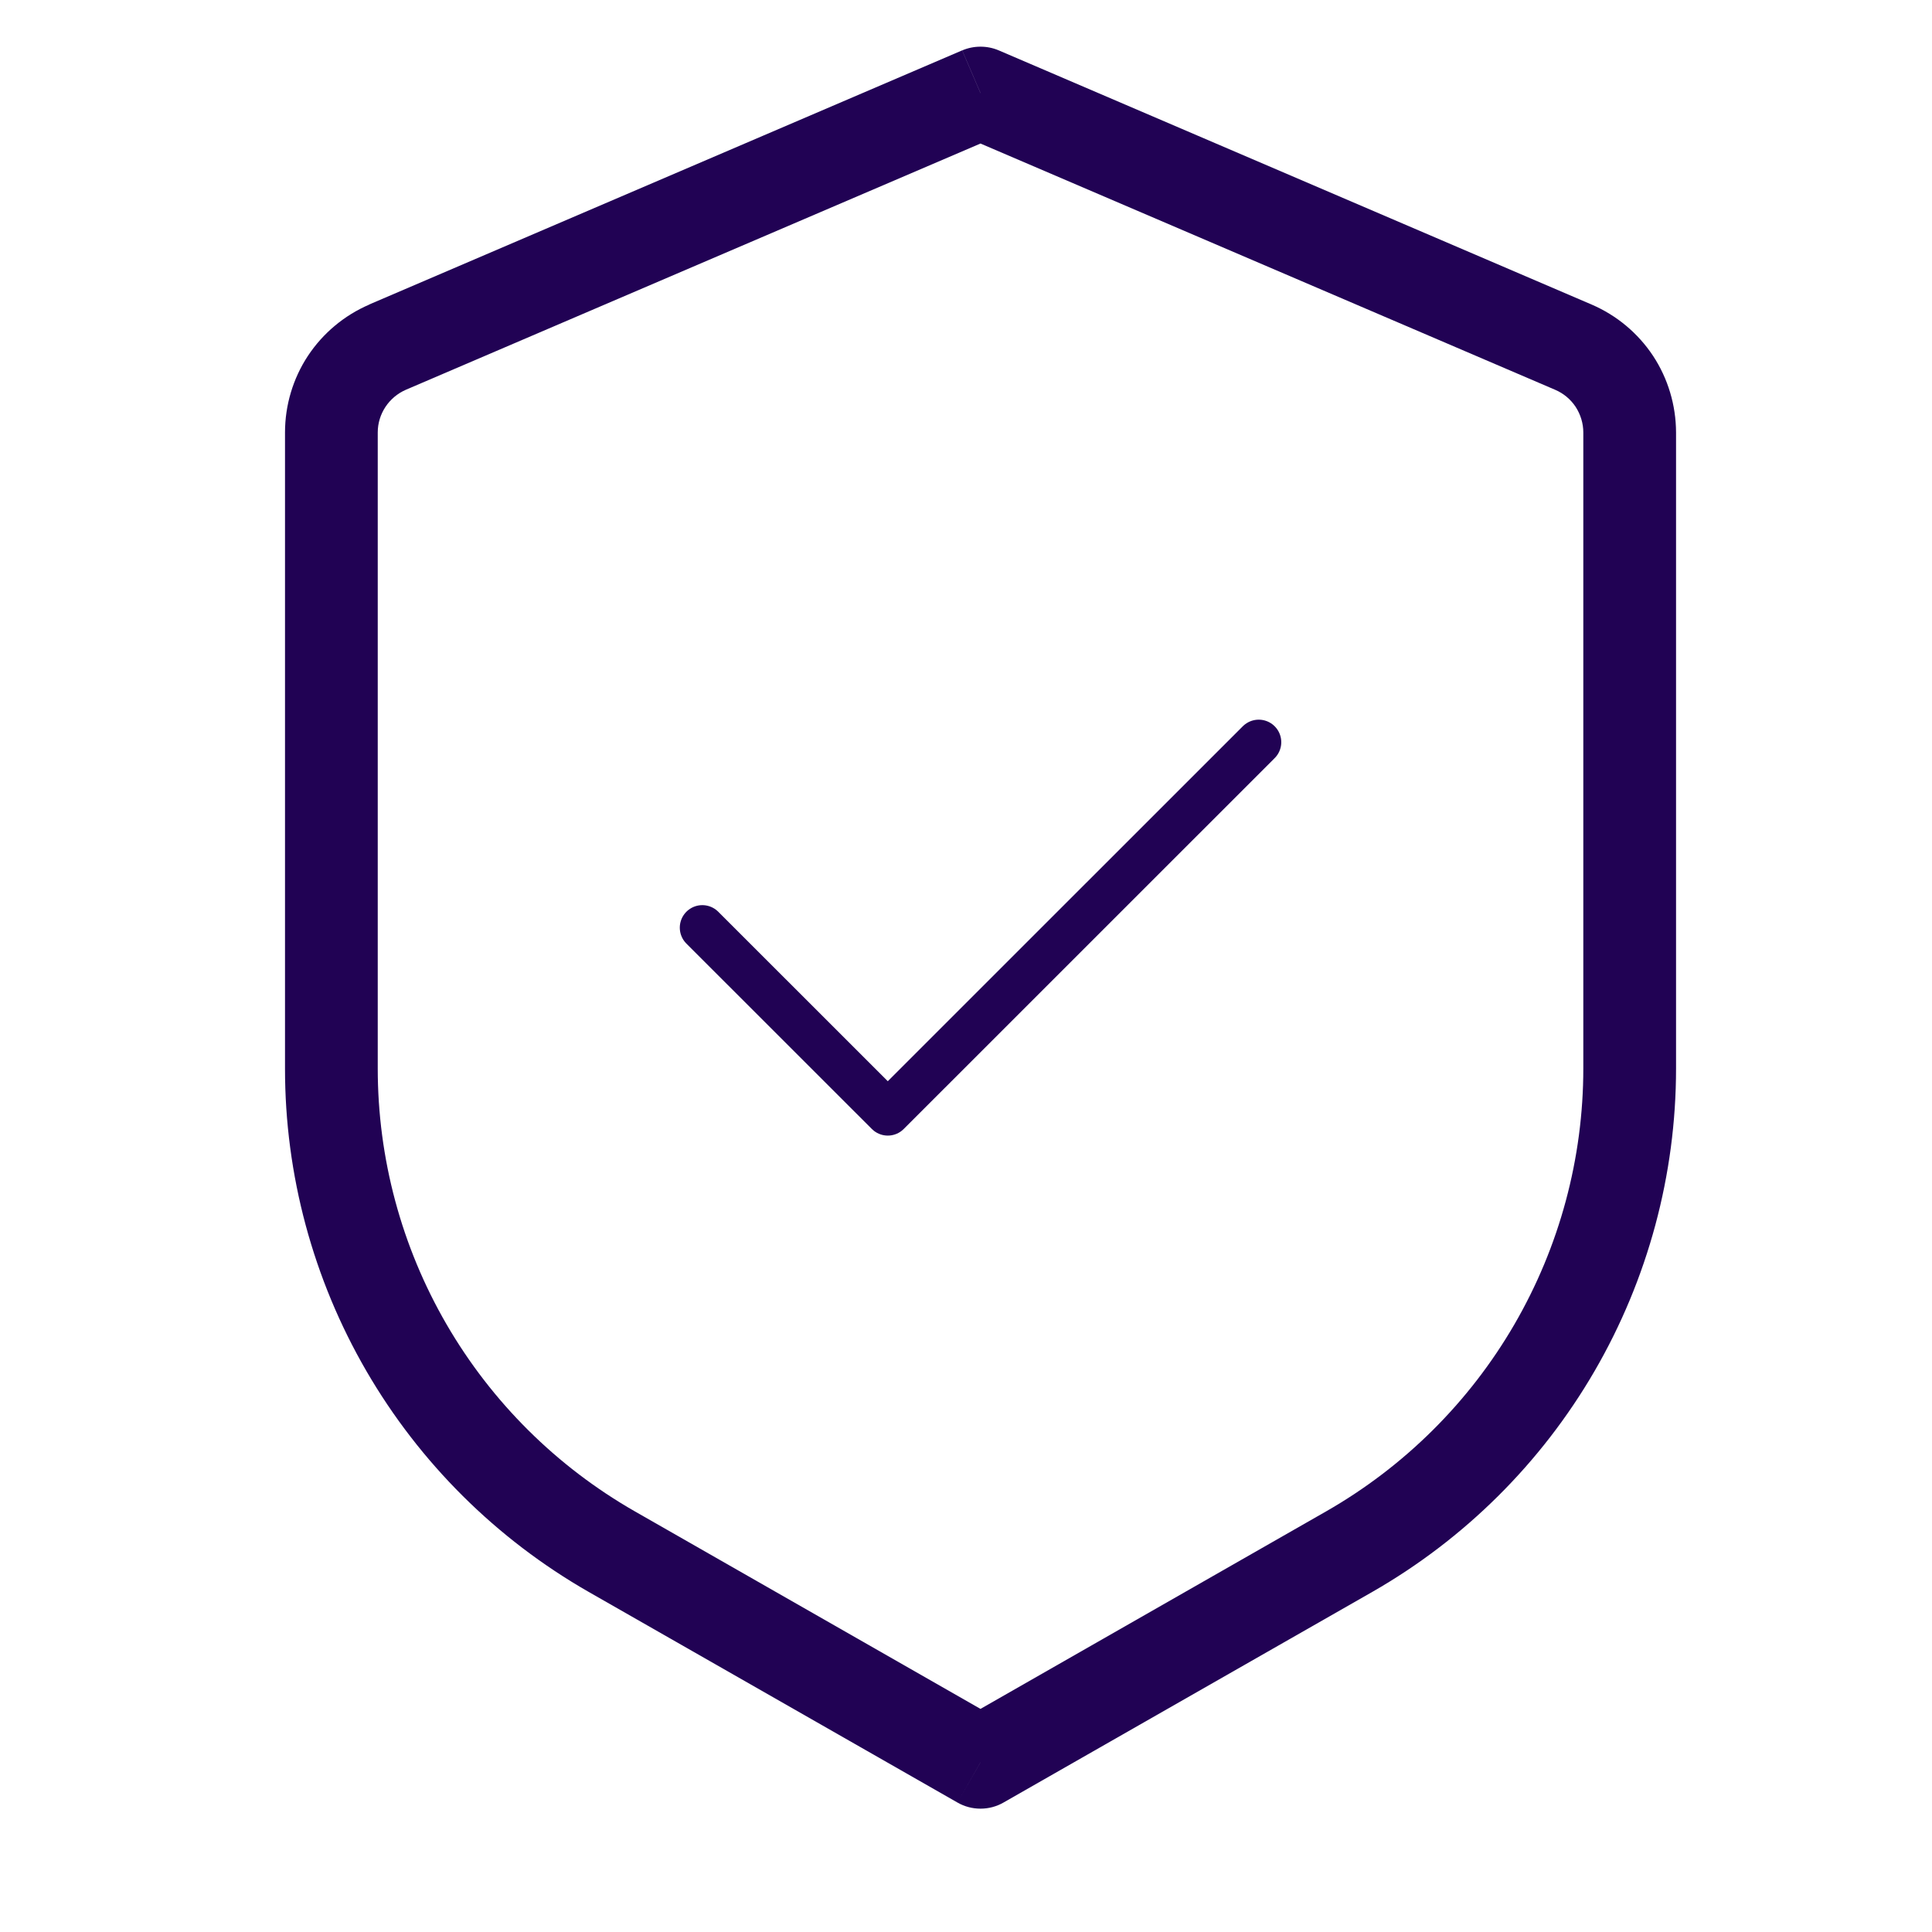 <?xml version="1.0" encoding="UTF-8"?>
<svg xmlns="http://www.w3.org/2000/svg" width="25" height="25" viewBox="0 0 25 25" fill="none"><path d="M12.688 1.204L12.924 0.652C12.849 0.62 12.769 0.604 12.688 0.604C12.606 0.604 12.526 0.62 12.451 0.652L12.688 1.204ZM12.688 22.804L12.39 23.325C12.48 23.377 12.583 23.404 12.688 23.404C12.792 23.404 12.895 23.377 12.985 23.325L12.688 22.804ZM12.45 0.652L4.778 3.94L5.251 5.044L12.924 1.756L12.45 0.652ZM3.688 5.596V13.826H4.888V5.596H3.688ZM7.617 20.599L12.39 23.325L12.985 22.283L8.213 19.556L7.617 20.599ZM12.985 23.325L17.758 20.599L17.162 19.556L12.39 22.283L12.985 23.325ZM21.688 13.826V5.596H20.488V13.828L21.688 13.826ZM20.596 3.941L12.924 0.652L12.451 1.756L20.124 5.044L20.596 3.941ZM21.688 5.596C21.687 5.244 21.584 4.898 21.39 4.604C21.195 4.31 20.919 4.08 20.596 3.941L20.124 5.044C20.232 5.09 20.324 5.167 20.389 5.265C20.453 5.364 20.488 5.479 20.488 5.596H21.688ZM17.758 20.599C18.951 19.916 19.944 18.93 20.634 17.741C21.324 16.552 21.688 15.201 21.688 13.826H20.488C20.488 14.989 20.18 16.132 19.596 17.138C19.012 18.144 18.172 18.978 17.162 19.556L17.758 20.599ZM3.688 13.826C3.687 15.201 4.051 16.552 4.741 17.741C5.431 18.93 6.424 19.916 7.617 20.599L8.213 19.556C7.203 18.978 6.363 18.144 5.779 17.138C5.195 16.132 4.888 14.989 4.888 13.826H3.688ZM4.779 3.941C4.456 4.08 4.18 4.31 3.985 4.604C3.791 4.898 3.688 5.244 3.688 5.596H4.888C4.888 5.356 5.032 5.14 5.251 5.044L4.779 3.941Z" fill="#210254"/><path d="M16.288 9.604L11.488 14.403L9.088 12.004" stroke="#210254" stroke-width="0.583" stroke-linecap="round" stroke-linejoin="round"/></svg>
